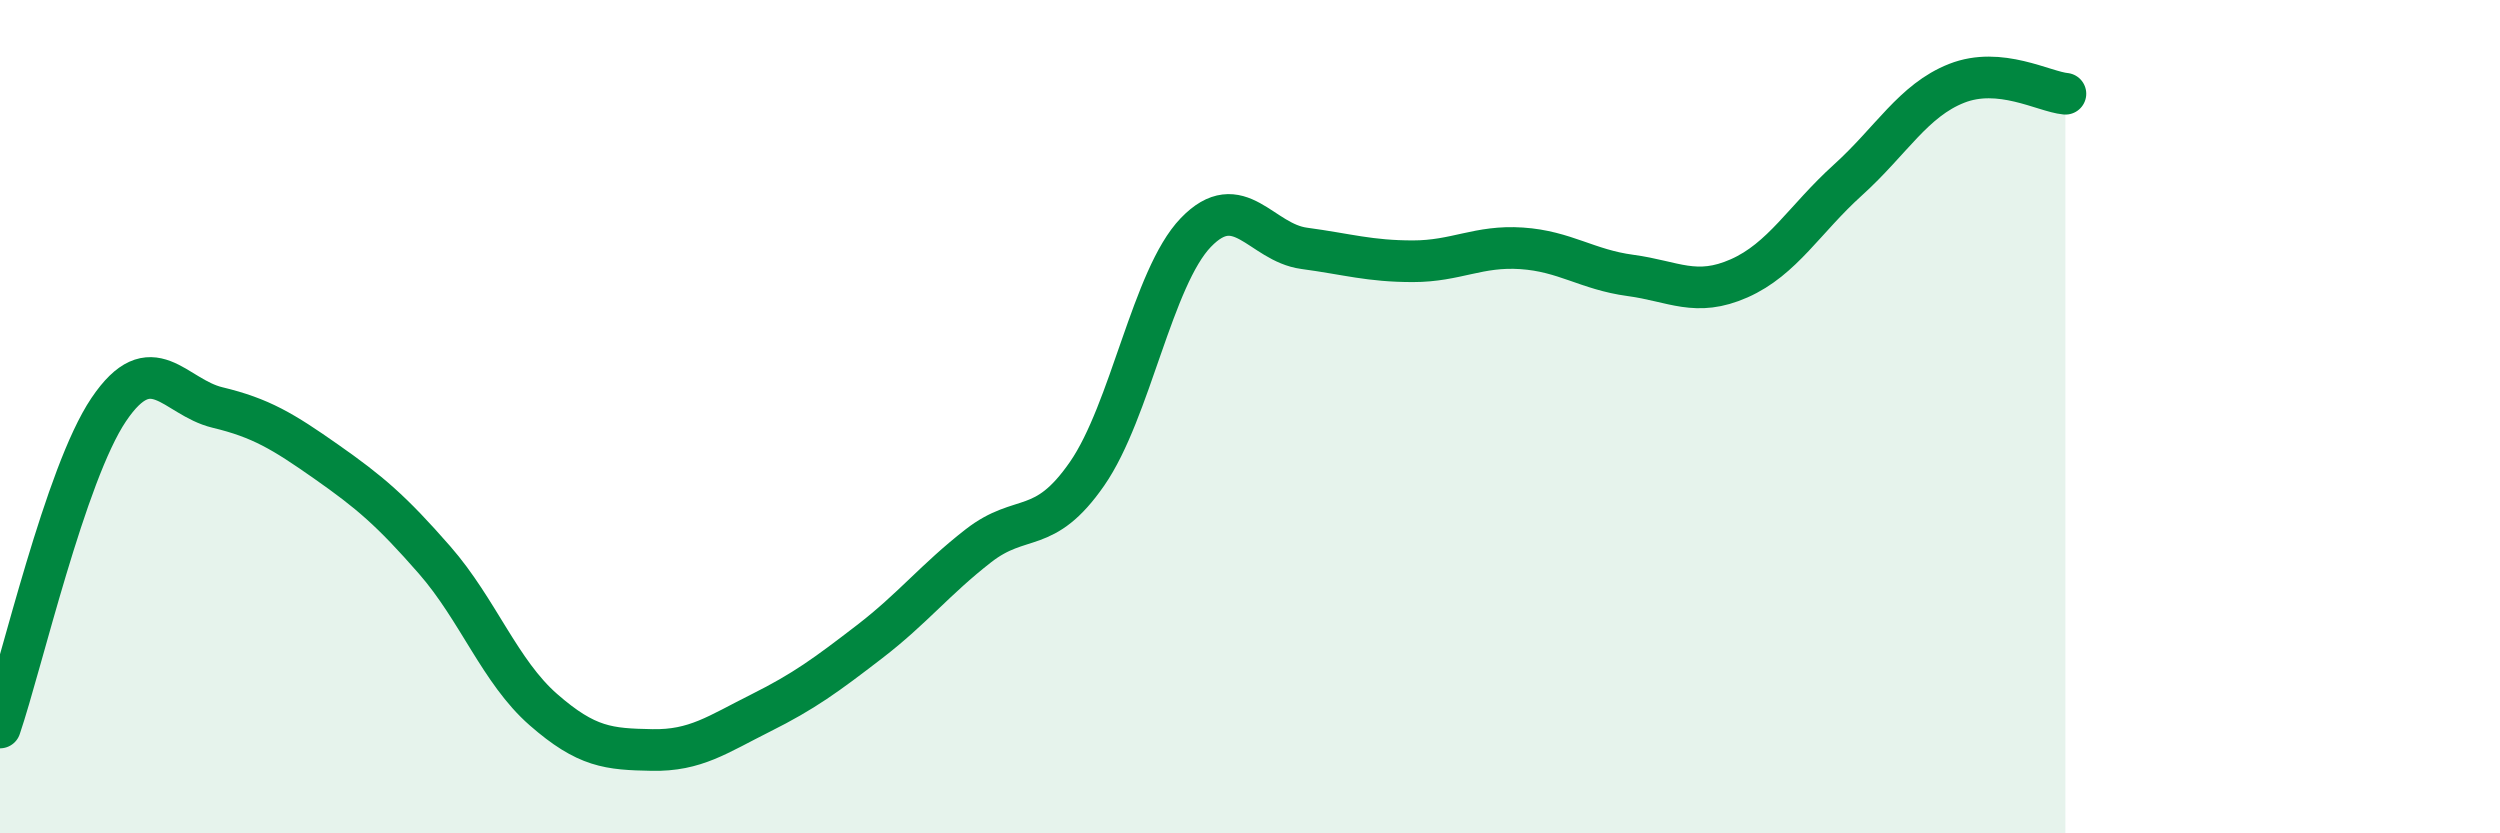 
    <svg width="60" height="20" viewBox="0 0 60 20" xmlns="http://www.w3.org/2000/svg">
      <path
        d="M 0,17.46 C 0.52,15.93 1.57,11.37 2.61,9.83 C 3.65,8.29 4.18,9.53 5.22,9.78 C 6.26,10.03 6.79,10.35 7.83,11.08 C 8.87,11.81 9.39,12.25 10.43,13.44 C 11.47,14.63 12,16.12 13.04,17.03 C 14.08,17.94 14.61,17.98 15.65,18 C 16.69,18.02 17.22,17.63 18.26,17.11 C 19.3,16.59 19.83,16.2 20.87,15.4 C 21.91,14.6 22.44,13.91 23.48,13.1 C 24.52,12.29 25.05,12.87 26.09,11.37 C 27.13,9.87 27.66,6.66 28.7,5.58 C 29.74,4.5 30.26,5.82 31.3,5.96 C 32.34,6.1 32.87,6.27 33.91,6.27 C 34.95,6.27 35.48,5.89 36.52,5.96 C 37.56,6.03 38.09,6.47 39.13,6.61 C 40.17,6.75 40.7,7.14 41.74,6.68 C 42.78,6.22 43.31,5.26 44.35,4.32 C 45.39,3.38 45.92,2.41 46.96,2 C 48,1.59 49.05,2.2 49.57,2.25L49.57 20L0 20Z"
        fill="#008740"
        opacity="0.1"
        stroke-linecap="round"
        stroke-linejoin="round"
      />
      <path
        d="M 0,17.46 C 0.52,15.93 1.57,11.37 2.61,9.83 C 3.65,8.29 4.18,9.53 5.22,9.78 C 6.26,10.03 6.79,10.35 7.83,11.08 C 8.87,11.81 9.39,12.25 10.43,13.44 C 11.47,14.63 12,16.12 13.04,17.03 C 14.08,17.94 14.61,17.98 15.65,18 C 16.69,18.02 17.22,17.63 18.26,17.11 C 19.3,16.59 19.83,16.2 20.87,15.4 C 21.91,14.6 22.44,13.91 23.48,13.1 C 24.52,12.29 25.05,12.87 26.09,11.37 C 27.13,9.87 27.66,6.66 28.7,5.58 C 29.74,4.5 30.26,5.82 31.3,5.96 C 32.34,6.1 32.87,6.27 33.91,6.27 C 34.95,6.27 35.48,5.89 36.52,5.96 C 37.56,6.03 38.09,6.47 39.13,6.61 C 40.17,6.75 40.7,7.14 41.74,6.68 C 42.78,6.22 43.31,5.26 44.35,4.32 C 45.39,3.38 45.92,2.41 46.96,2 C 48,1.59 49.05,2.2 49.57,2.25"
        stroke="#008740"
        stroke-width="1"
        fill="none"
        stroke-linecap="round"
        stroke-linejoin="round"
      />
    </svg>
  